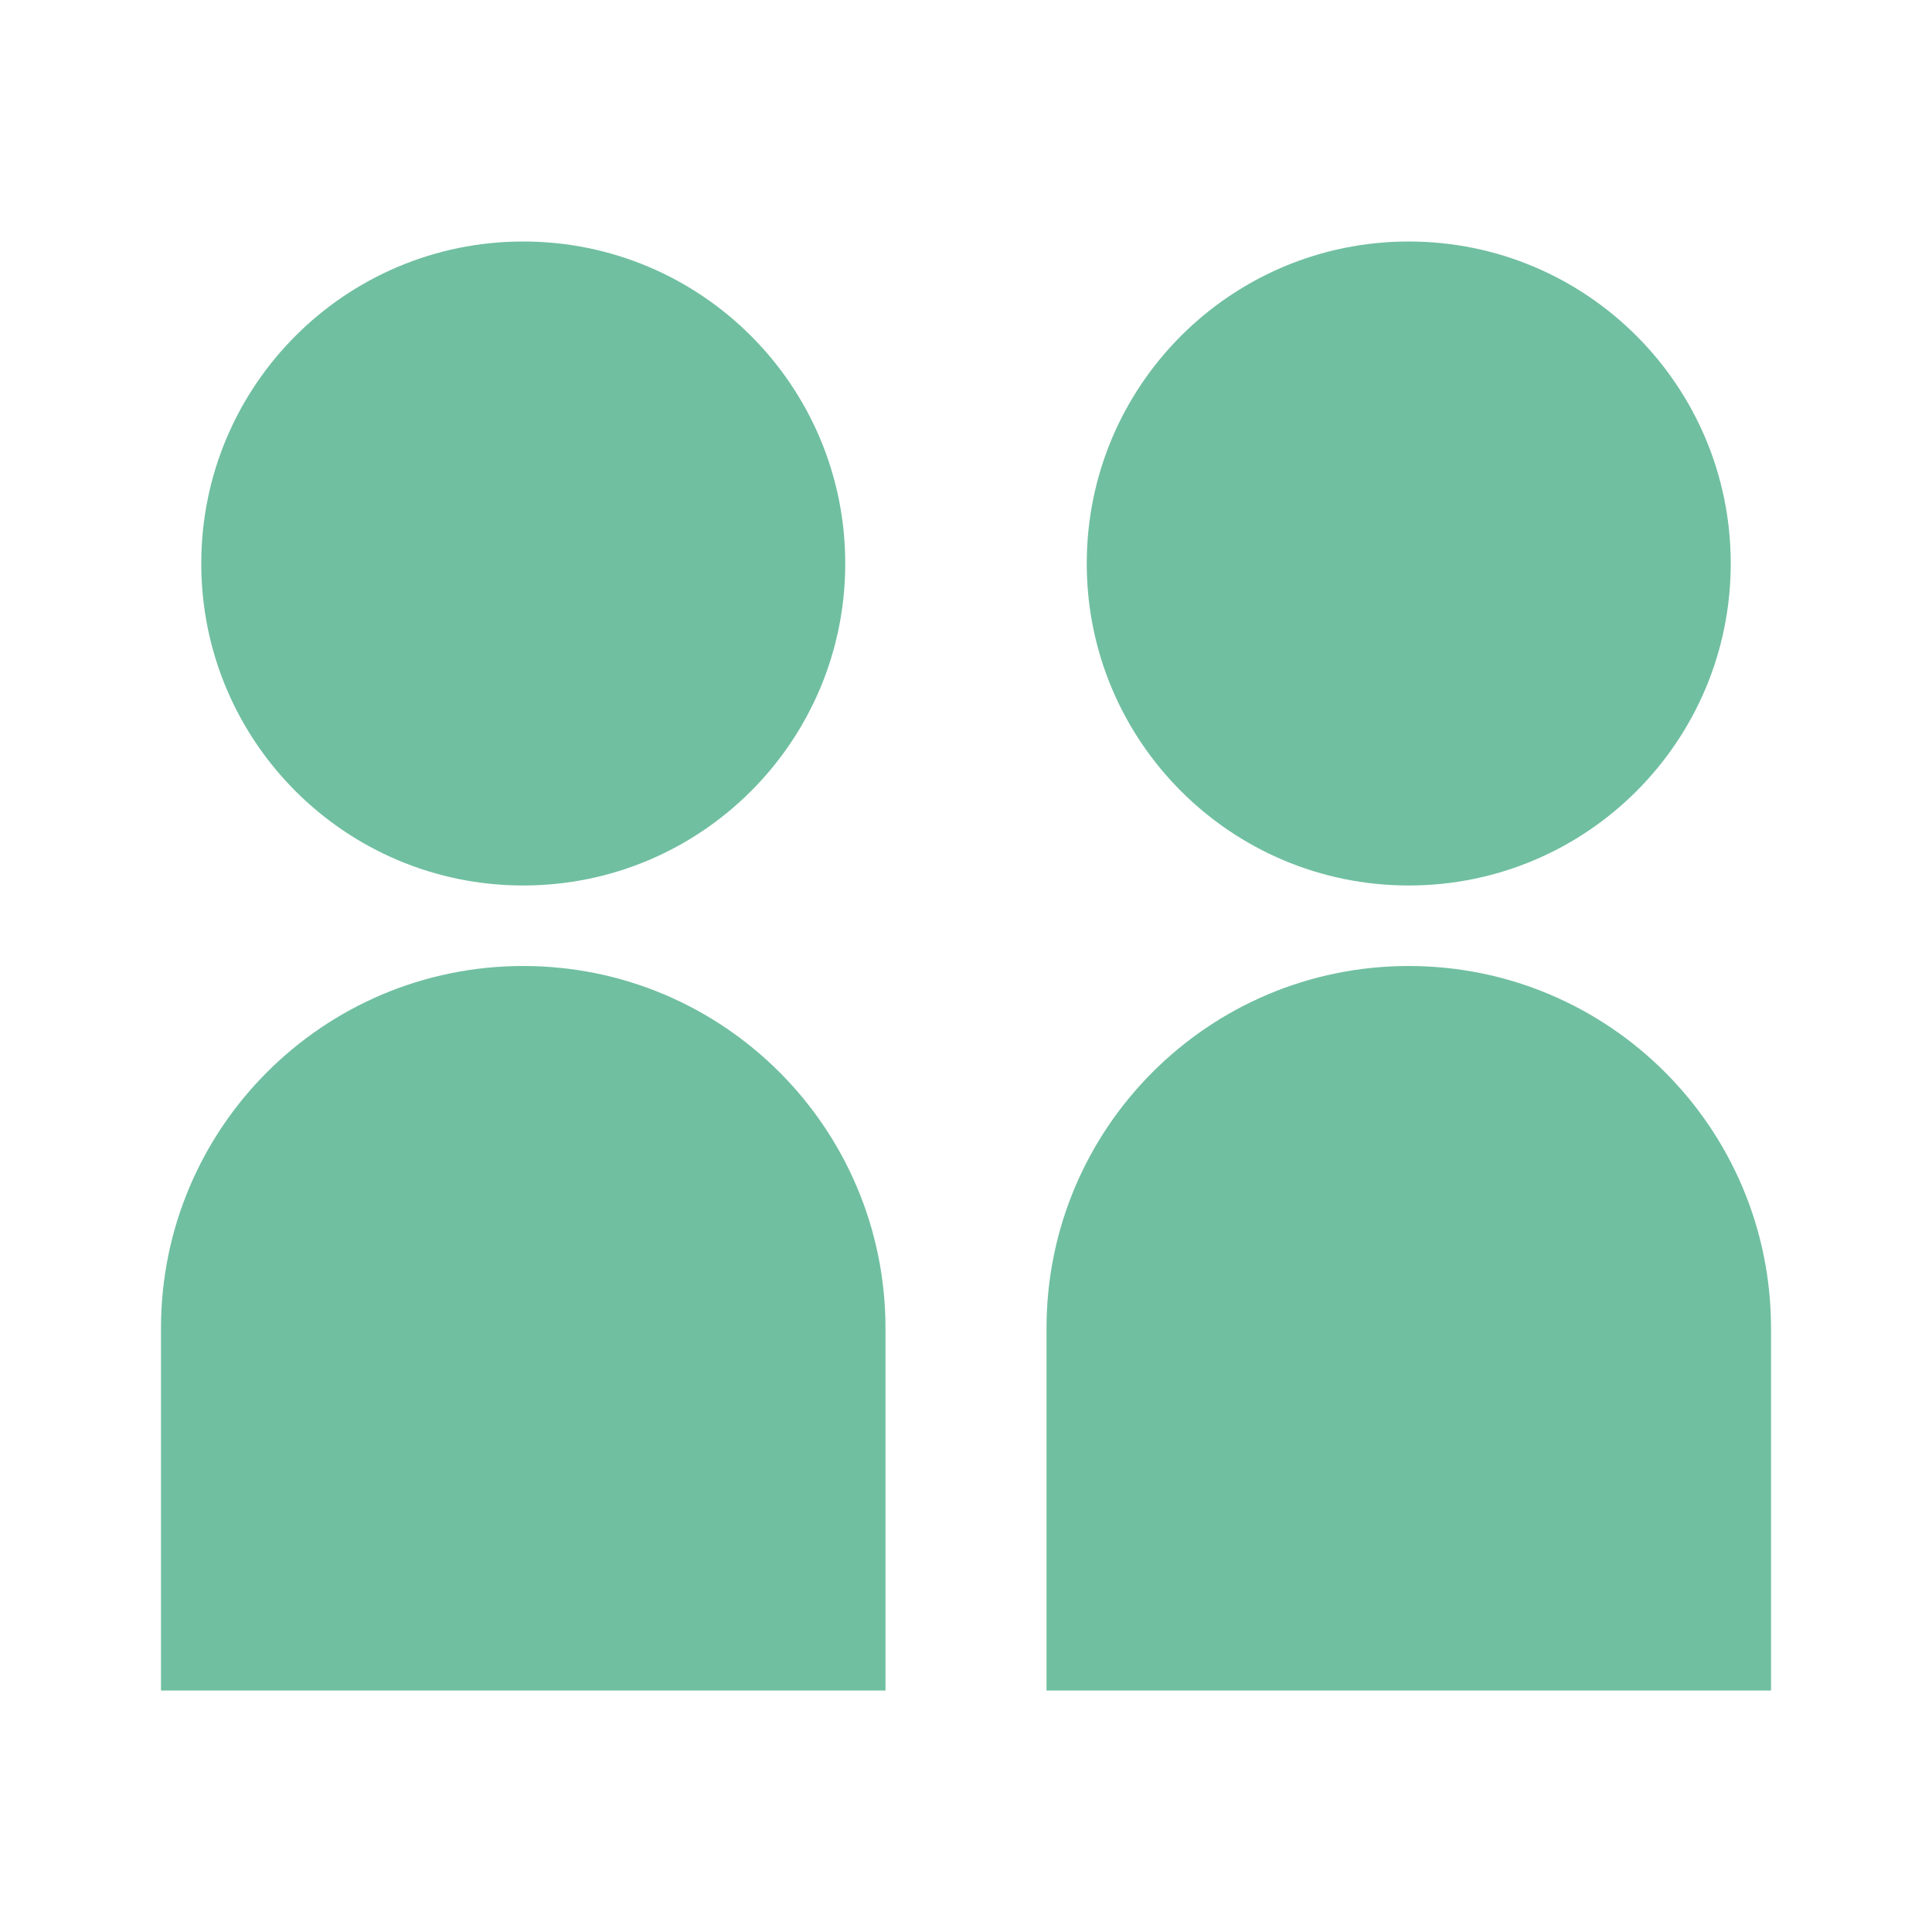 <svg width="40" height="40" viewBox="0 0 40 40" fill="none" xmlns="http://www.w3.org/2000/svg">
<path d="M4.167 11.667C4.167 15.349 7.151 18.333 10.833 18.333C14.515 18.333 17.5 15.349 17.5 11.667C17.5 7.985 14.515 5 10.833 5C7.151 5 4.167 7.985 4.167 11.667ZM3.333 35V27.5C3.333 23.358 6.691 20 10.833 20C14.976 20 18.333 23.358 18.333 27.5V35H3.333ZM29.167 18.333C25.485 18.333 22.5 15.349 22.5 11.667C22.5 7.985 25.485 5 29.167 5C32.849 5 35.833 7.985 35.833 11.667C35.833 15.349 32.849 18.333 29.167 18.333ZM21.667 35V27.5C21.667 23.358 25.024 20 29.167 20C33.309 20 36.667 23.358 36.667 27.5V35H21.667Z" fill="#70BFA1"/>
</svg>
